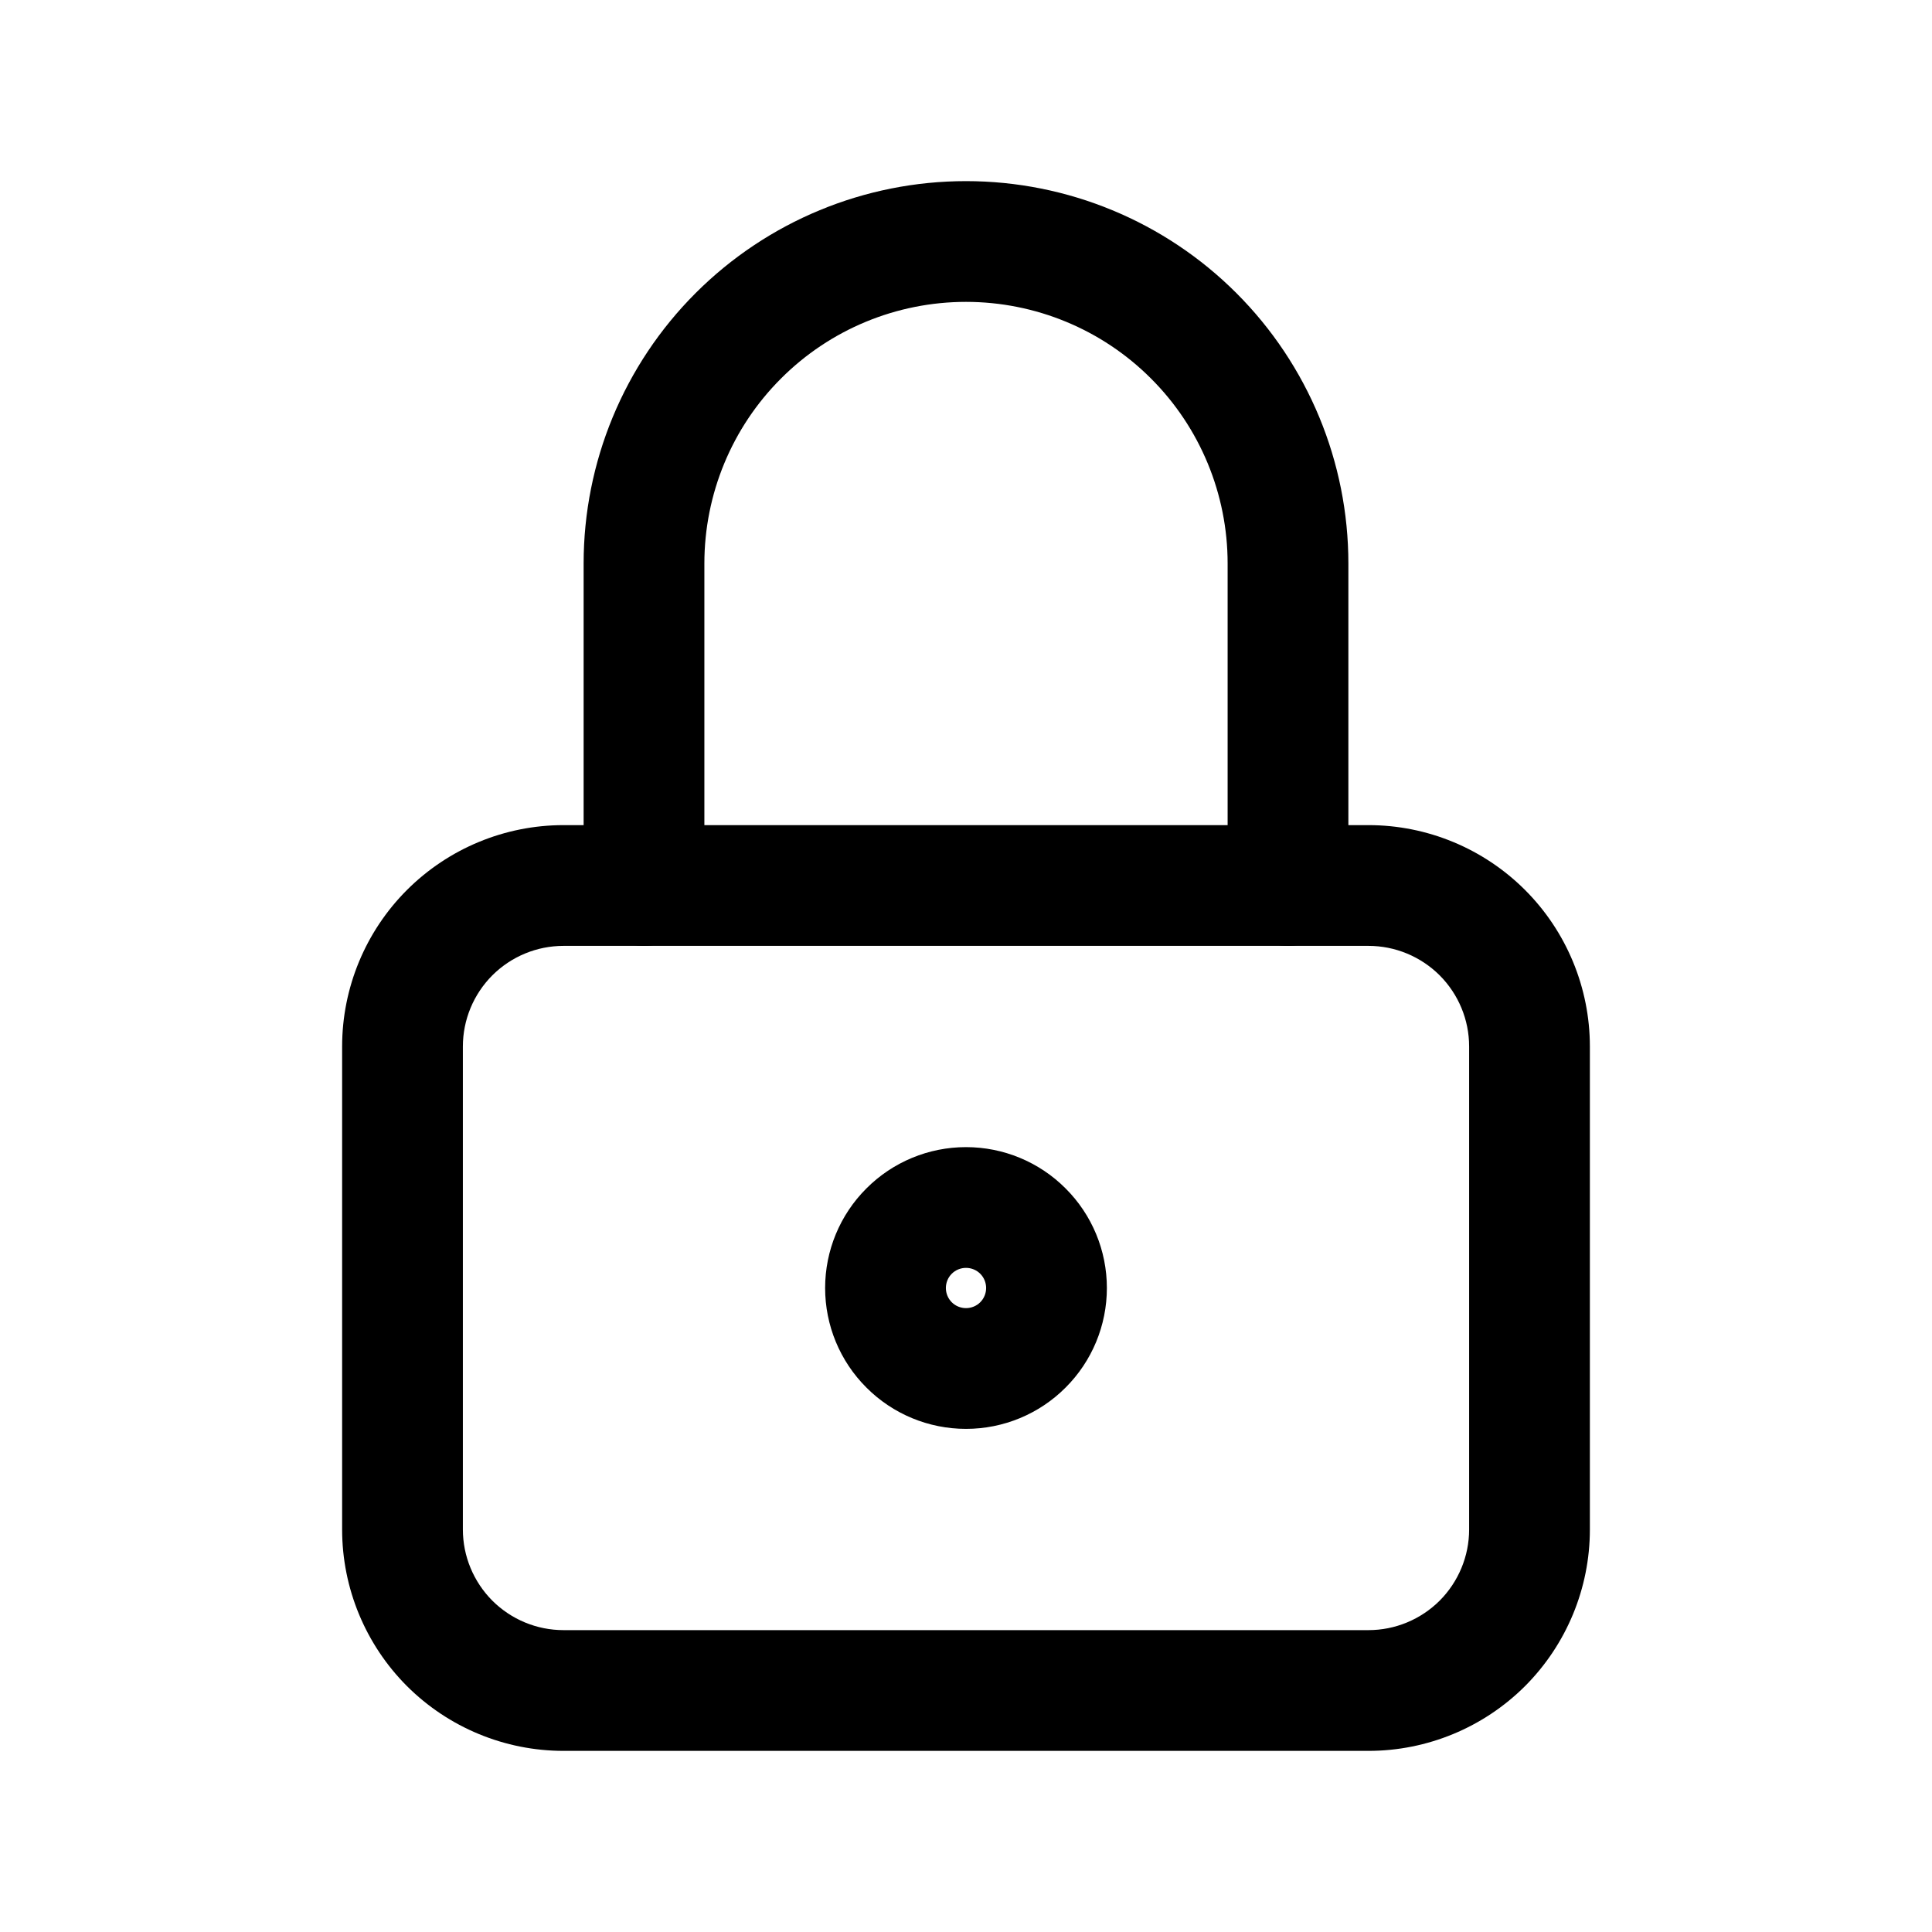 <svg width="24" height="24" viewBox="0 0 24 24" fill="none" xmlns="http://www.w3.org/2000/svg">
<path fill-rule="evenodd" clip-rule="evenodd" d="M7 11.75C6.668 11.75 6.351 11.882 6.116 12.116C5.882 12.351 5.75 12.668 5.75 13V19C5.75 19.331 5.882 19.649 6.116 19.884C6.351 20.118 6.668 20.25 7 20.25H17C17.331 20.25 17.649 20.118 17.884 19.884C18.118 19.649 18.25 19.331 18.25 19V13C18.25 12.668 18.118 12.351 17.884 12.116C17.649 11.882 17.331 11.75 17 11.75H7ZM5.055 11.056C5.571 10.54 6.271 10.25 7 10.25H17C17.729 10.25 18.429 10.54 18.945 11.056C19.46 11.571 19.75 12.271 19.75 13V19C19.75 19.729 19.46 20.429 18.945 20.945C18.429 21.46 17.729 21.75 17 21.75H7C6.271 21.75 5.571 21.46 5.055 20.945C4.54 20.429 4.25 19.729 4.25 19V13C4.25 12.271 4.54 11.571 5.055 11.056Z" fill="black"/>
<path fill-rule="evenodd" clip-rule="evenodd" d="M12 3.75C11.138 3.75 10.311 4.092 9.702 4.702C9.092 5.311 8.75 6.138 8.75 7V11C8.75 11.414 8.414 11.75 8 11.75C7.586 11.75 7.25 11.414 7.25 11V7C7.25 5.74 7.75 4.532 8.641 3.641C9.532 2.75 10.74 2.25 12 2.25C13.26 2.25 14.468 2.75 15.359 3.641C16.25 4.532 16.75 5.74 16.75 7V11C16.75 11.414 16.414 11.75 16 11.75C15.586 11.75 15.25 11.414 15.25 11V7C15.25 6.138 14.908 5.311 14.298 4.702C13.689 4.092 12.862 3.75 12 3.75ZM10.763 14.763C11.091 14.434 11.536 14.25 12 14.25C12.464 14.25 12.909 14.434 13.237 14.763C13.566 15.091 13.75 15.536 13.75 16C13.75 16.464 13.566 16.909 13.237 17.237C12.909 17.566 12.464 17.75 12 17.75C11.536 17.75 11.091 17.566 10.763 17.237C10.434 16.909 10.25 16.464 10.25 16C10.25 15.536 10.434 15.091 10.763 14.763ZM12 15.75C11.934 15.75 11.87 15.776 11.823 15.823C11.776 15.87 11.75 15.934 11.75 16C11.75 16.066 11.776 16.13 11.823 16.177C11.87 16.224 11.934 16.25 12 16.25C12.066 16.25 12.13 16.224 12.177 16.177C12.224 16.13 12.25 16.066 12.25 16C12.25 15.934 12.224 15.87 12.177 15.823C12.13 15.776 12.066 15.75 12 15.75Z" fill="black"/>
</svg>
